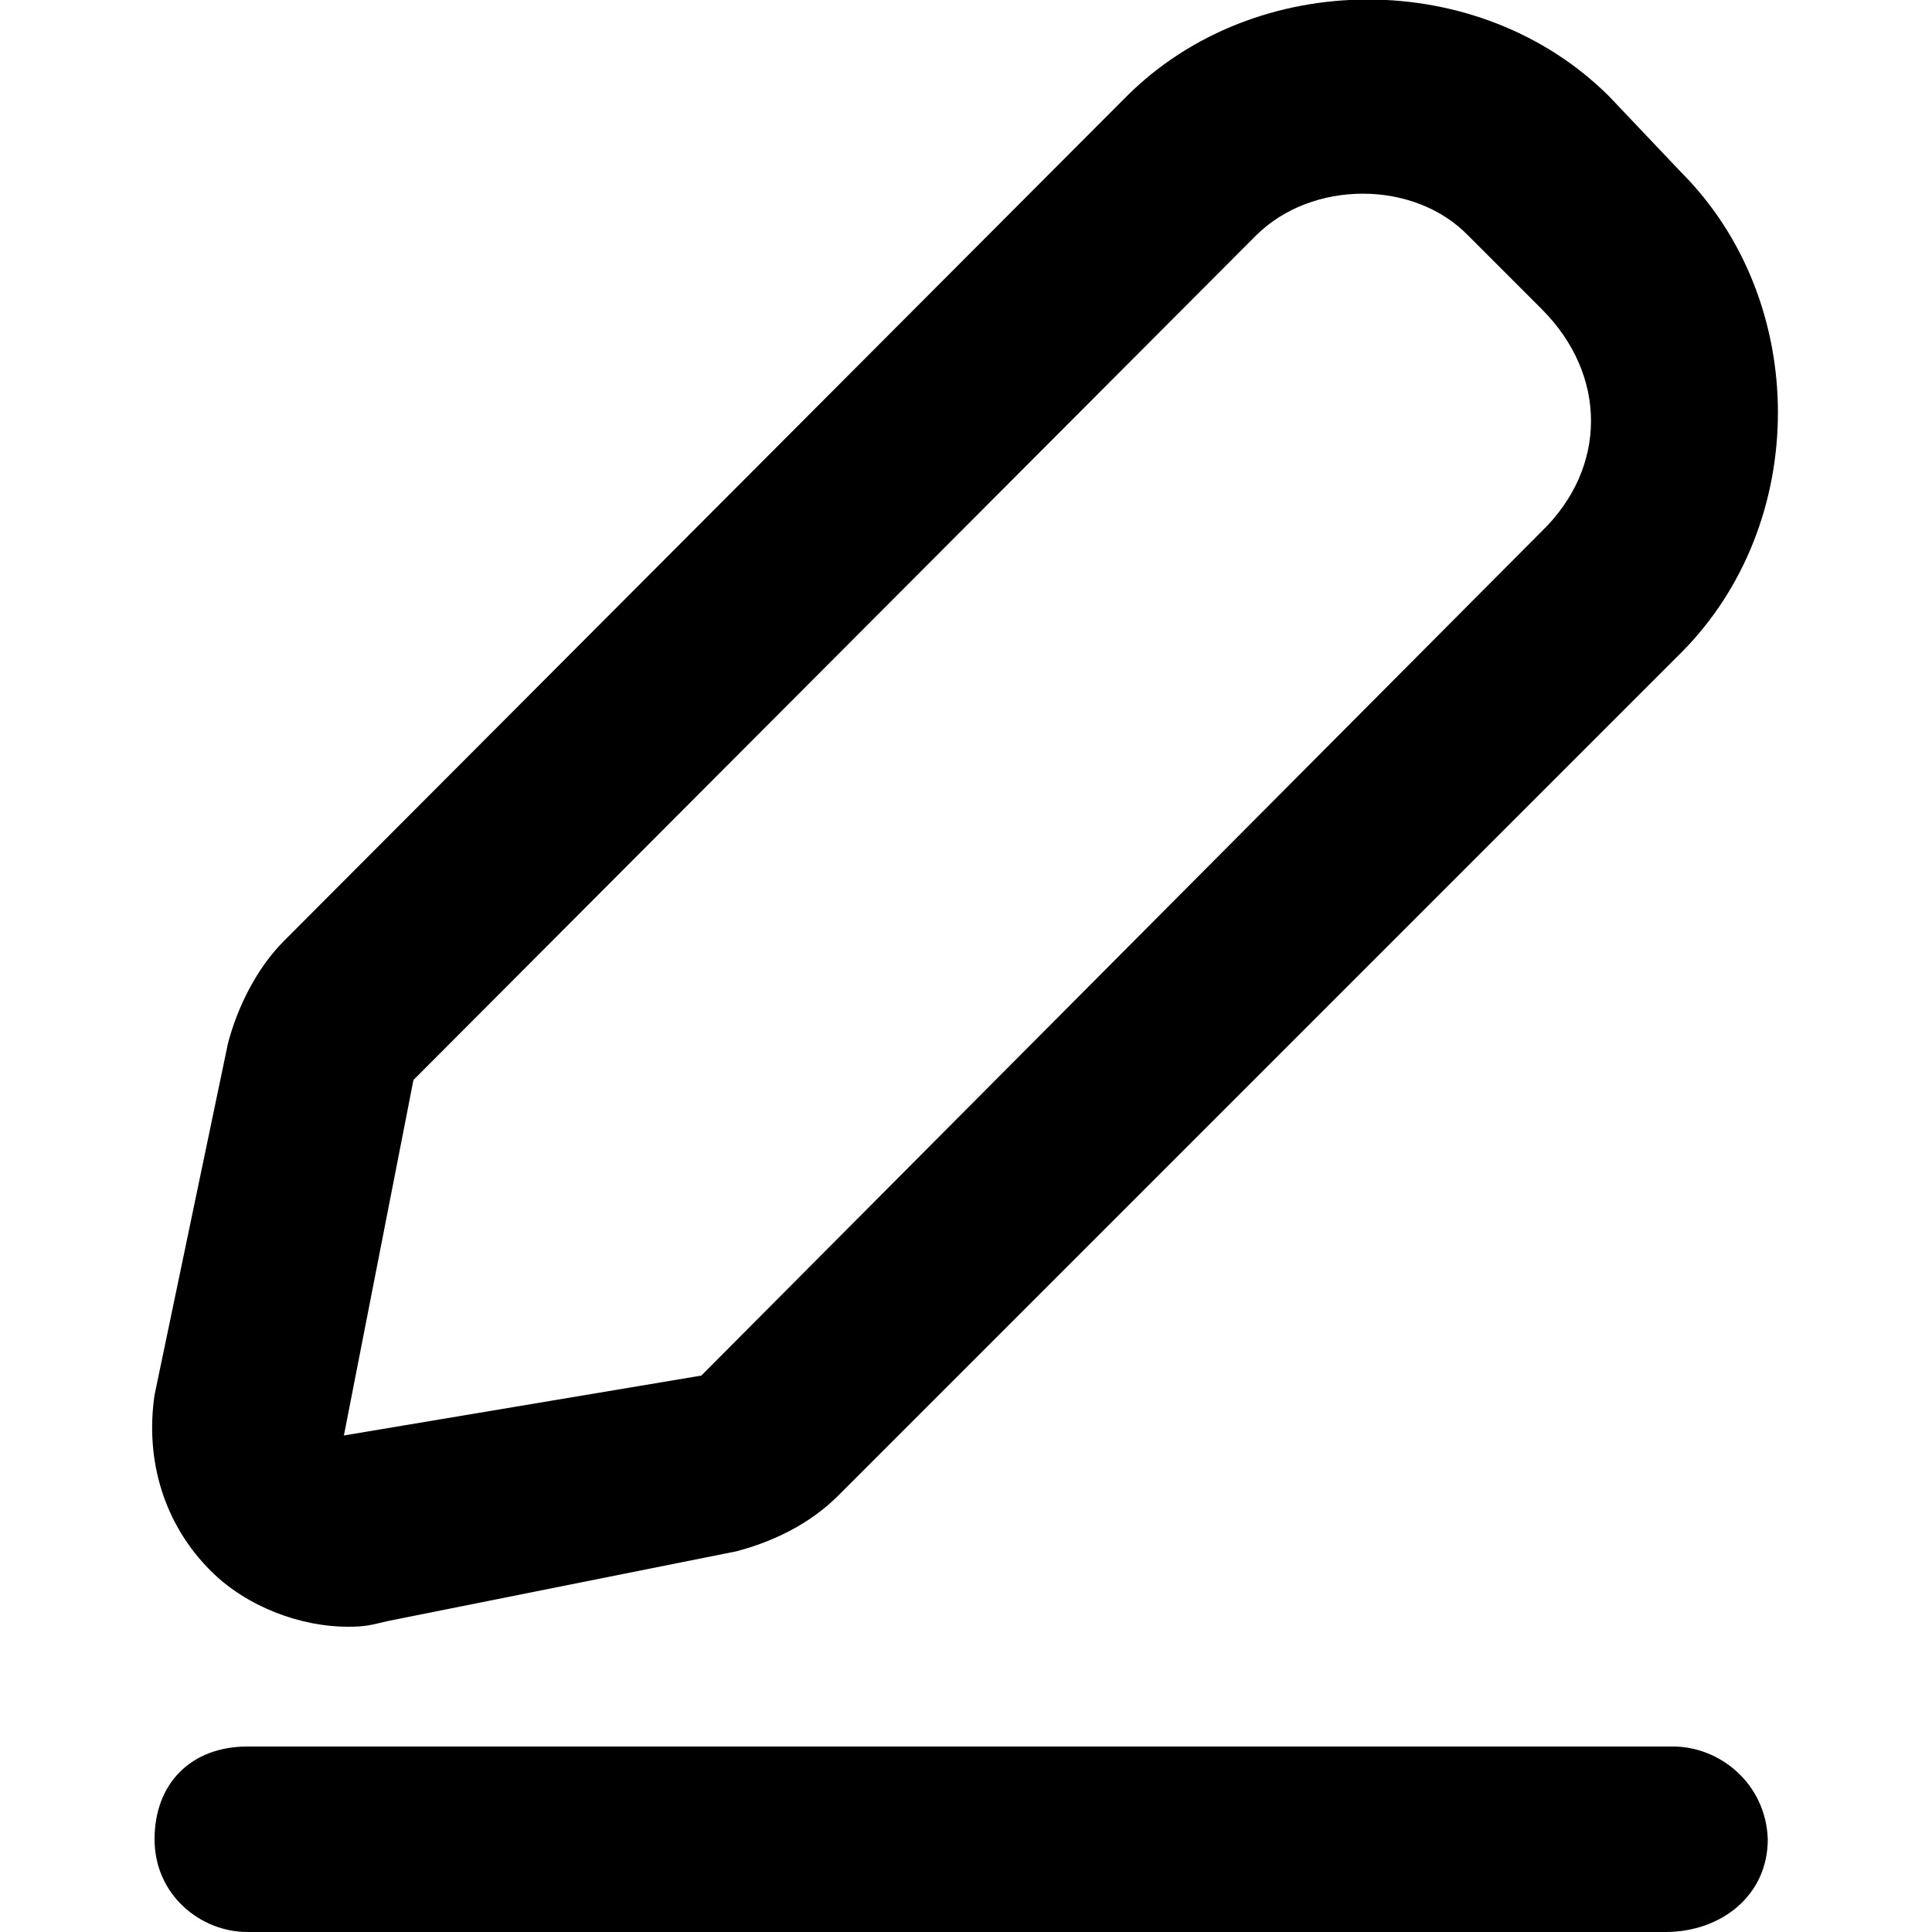 <svg id="Layer_1" enable-background="new 0 0 100 100" height="512" viewBox="0 0 100 100" width="512" xmlns="http://www.w3.org/2000/svg"><g><path d="m18 84.2c1 0 1.2-.1 2.1-.3l18-3.6c1.9-.5 3.8-1.4 5.3-2.9l43.6-43.6c6.7-6.7 6.7-18.2 0-24.9l-3.7-3.9c-6.7-6.7-18.3-6.7-25 0l-43.6 43.7c-1.4 1.4-2.4 3.4-2.9 5.3l-3.8 18.2c-.5 3.4.5 6.7 2.9 9.1 1.9 1.9 4.7 2.9 7.1 2.9zm3.4-28.3 43.6-43.7c2.9-2.9 8.2-2.9 11 0l3.8 3.8c3.4 3.4 3.4 8.2 0 11.5l-43.5 43.7-18.5 3.1z"/><path d="m86.6 90.4h-73.8c-2.9 0-4.8 1.9-4.8 4.8s2.4 4.8 4.8 4.8h73.4c2.9 0 5.3-1.9 5.3-4.8-.1-2.9-2.5-4.8-4.9-4.8z"/></g></svg>